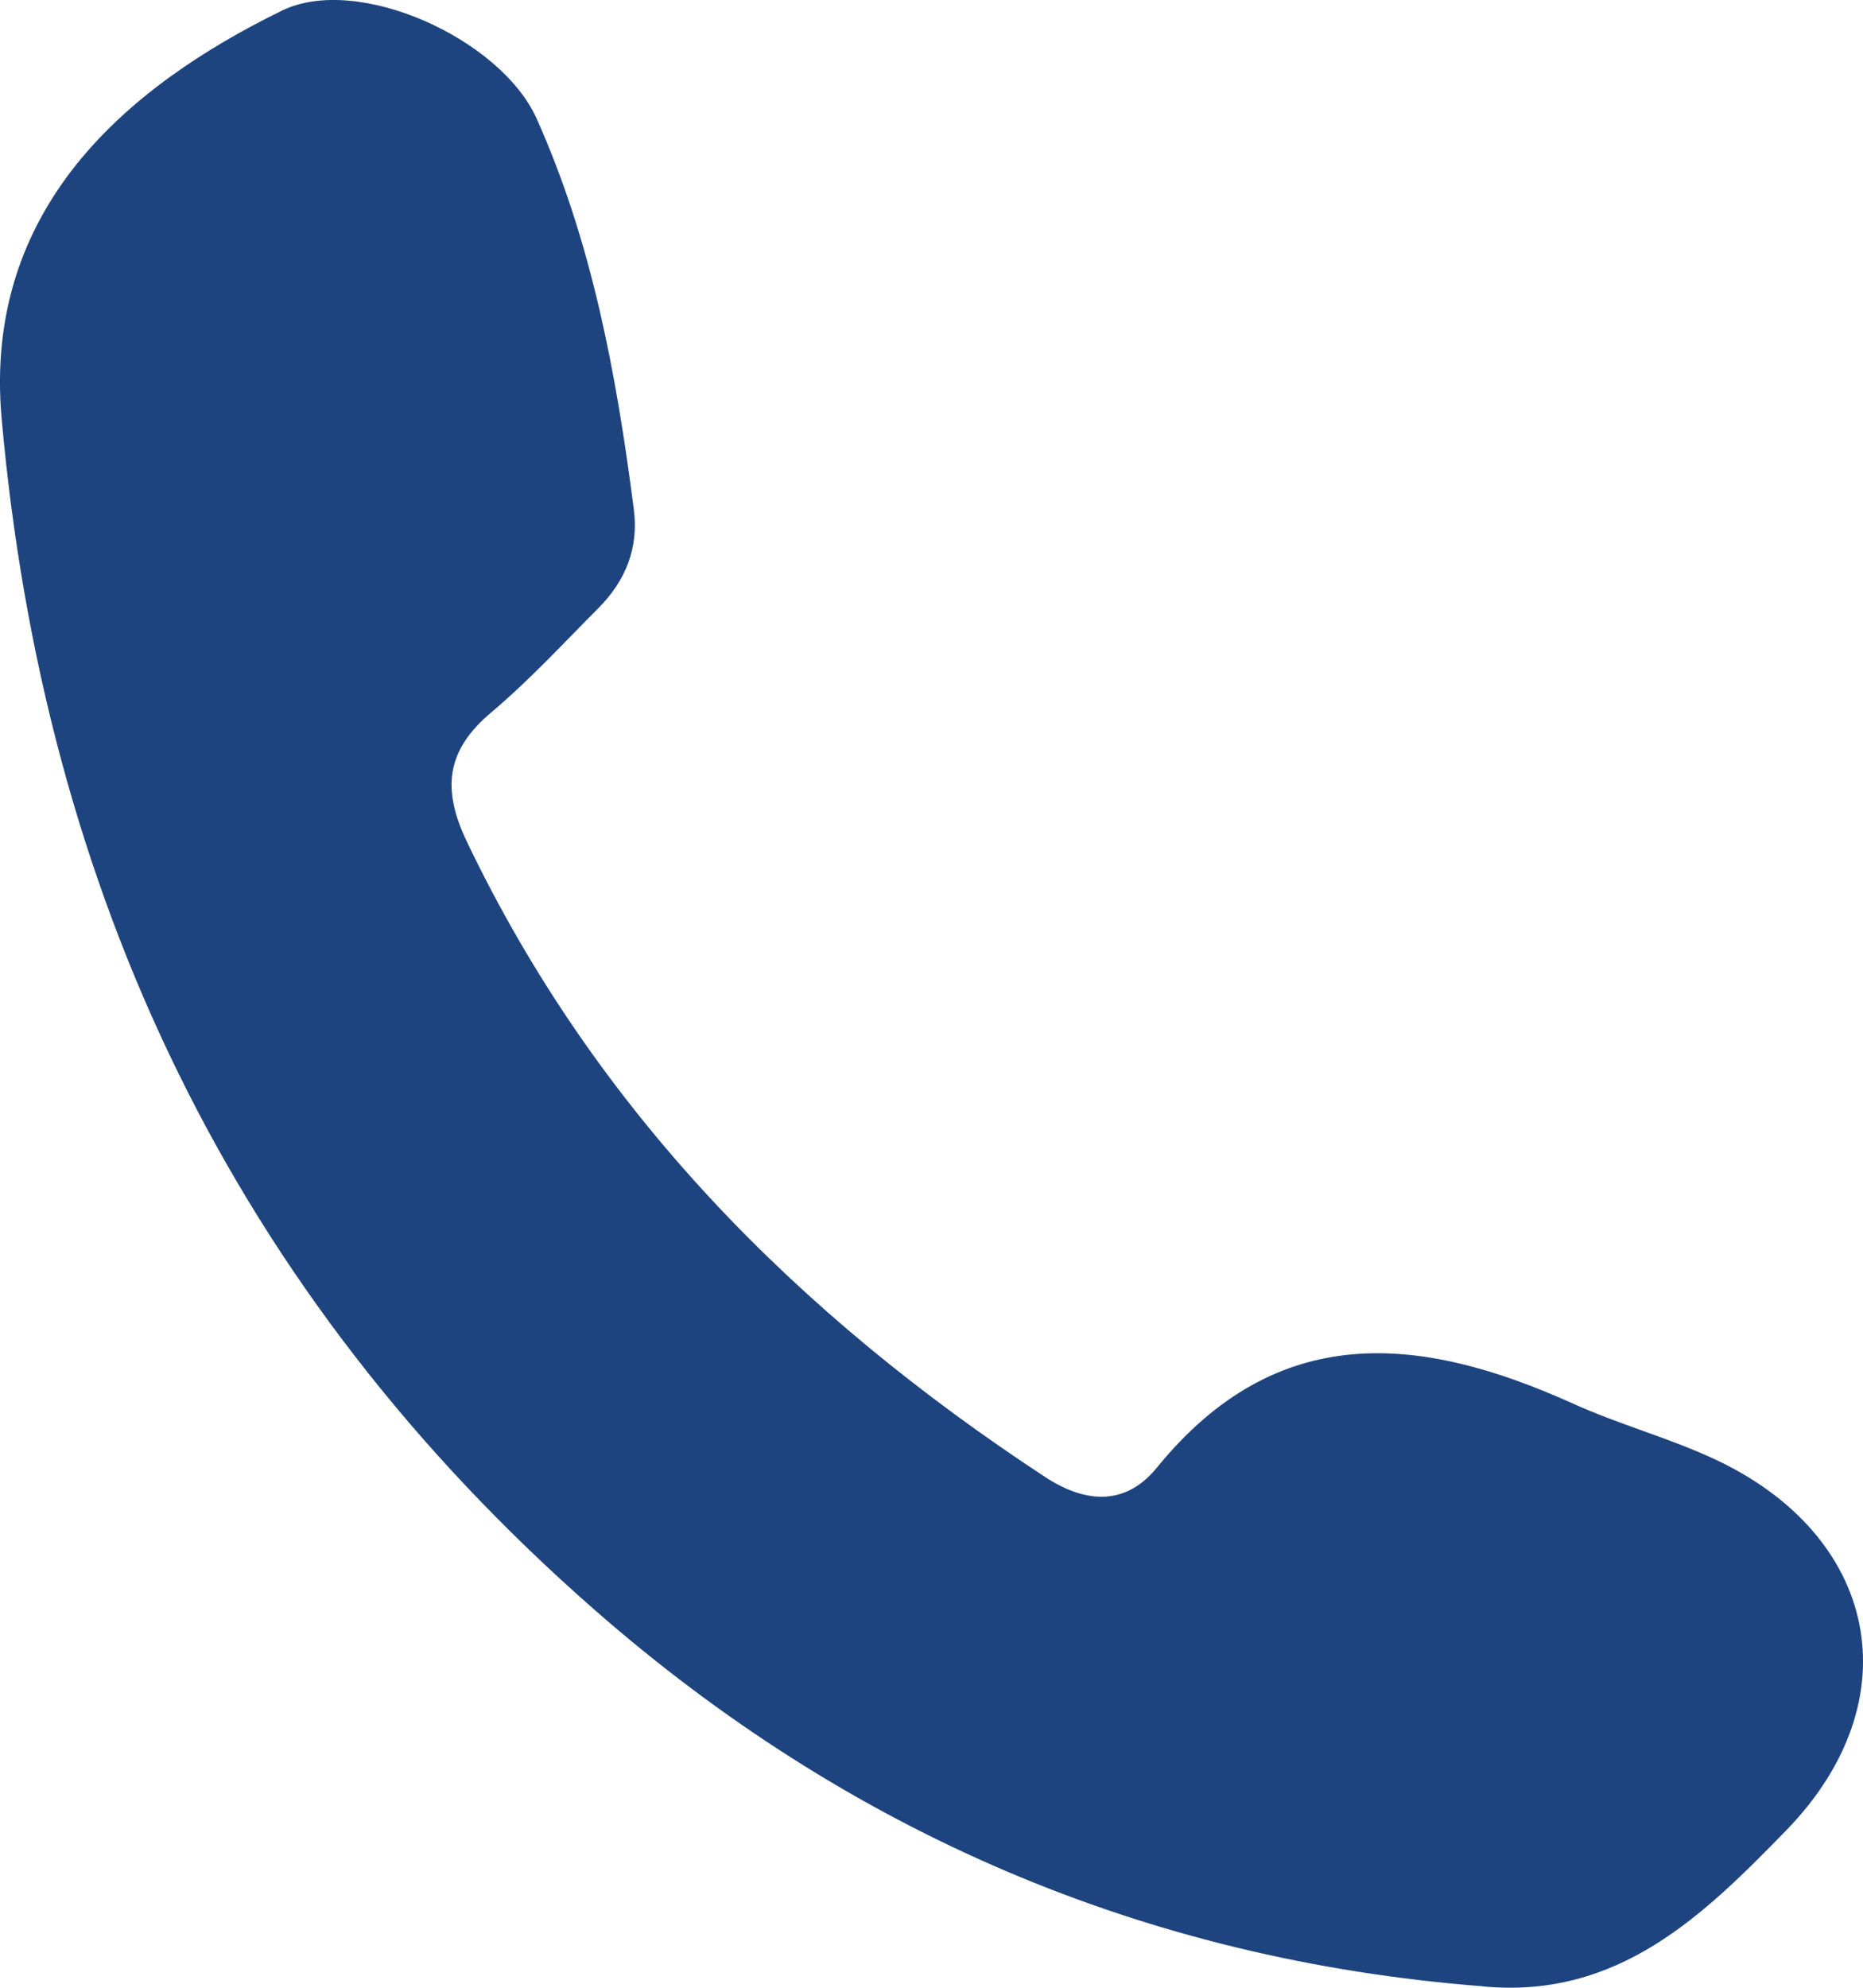 <svg width="15" height="16" viewBox="0 0 15 16" fill="none" xmlns="http://www.w3.org/2000/svg">
<path d="M11.936 15.988C9.208 15.776 6.822 14.74 4.786 12.957C1.877 10.409 0.353 7.184 0.013 3.368C-0.137 1.681 1.016 0.699 2.269 0.086C2.878 -0.212 4.029 0.309 4.32 0.953C4.768 1.952 4.964 3.019 5.103 4.098C5.144 4.411 5.037 4.675 4.818 4.895C4.535 5.179 4.264 5.474 3.958 5.732C3.592 6.039 3.555 6.349 3.76 6.777C4.797 8.943 6.417 10.578 8.415 11.889C8.756 12.112 9.072 12.112 9.315 11.813C10.281 10.627 11.429 10.74 12.665 11.298C13.029 11.463 13.42 11.569 13.783 11.735C15.127 12.348 15.405 13.682 14.381 14.734C13.721 15.411 13.032 16.094 11.938 15.989L11.936 15.988Z" fill="#1E447F"/>
</svg>
